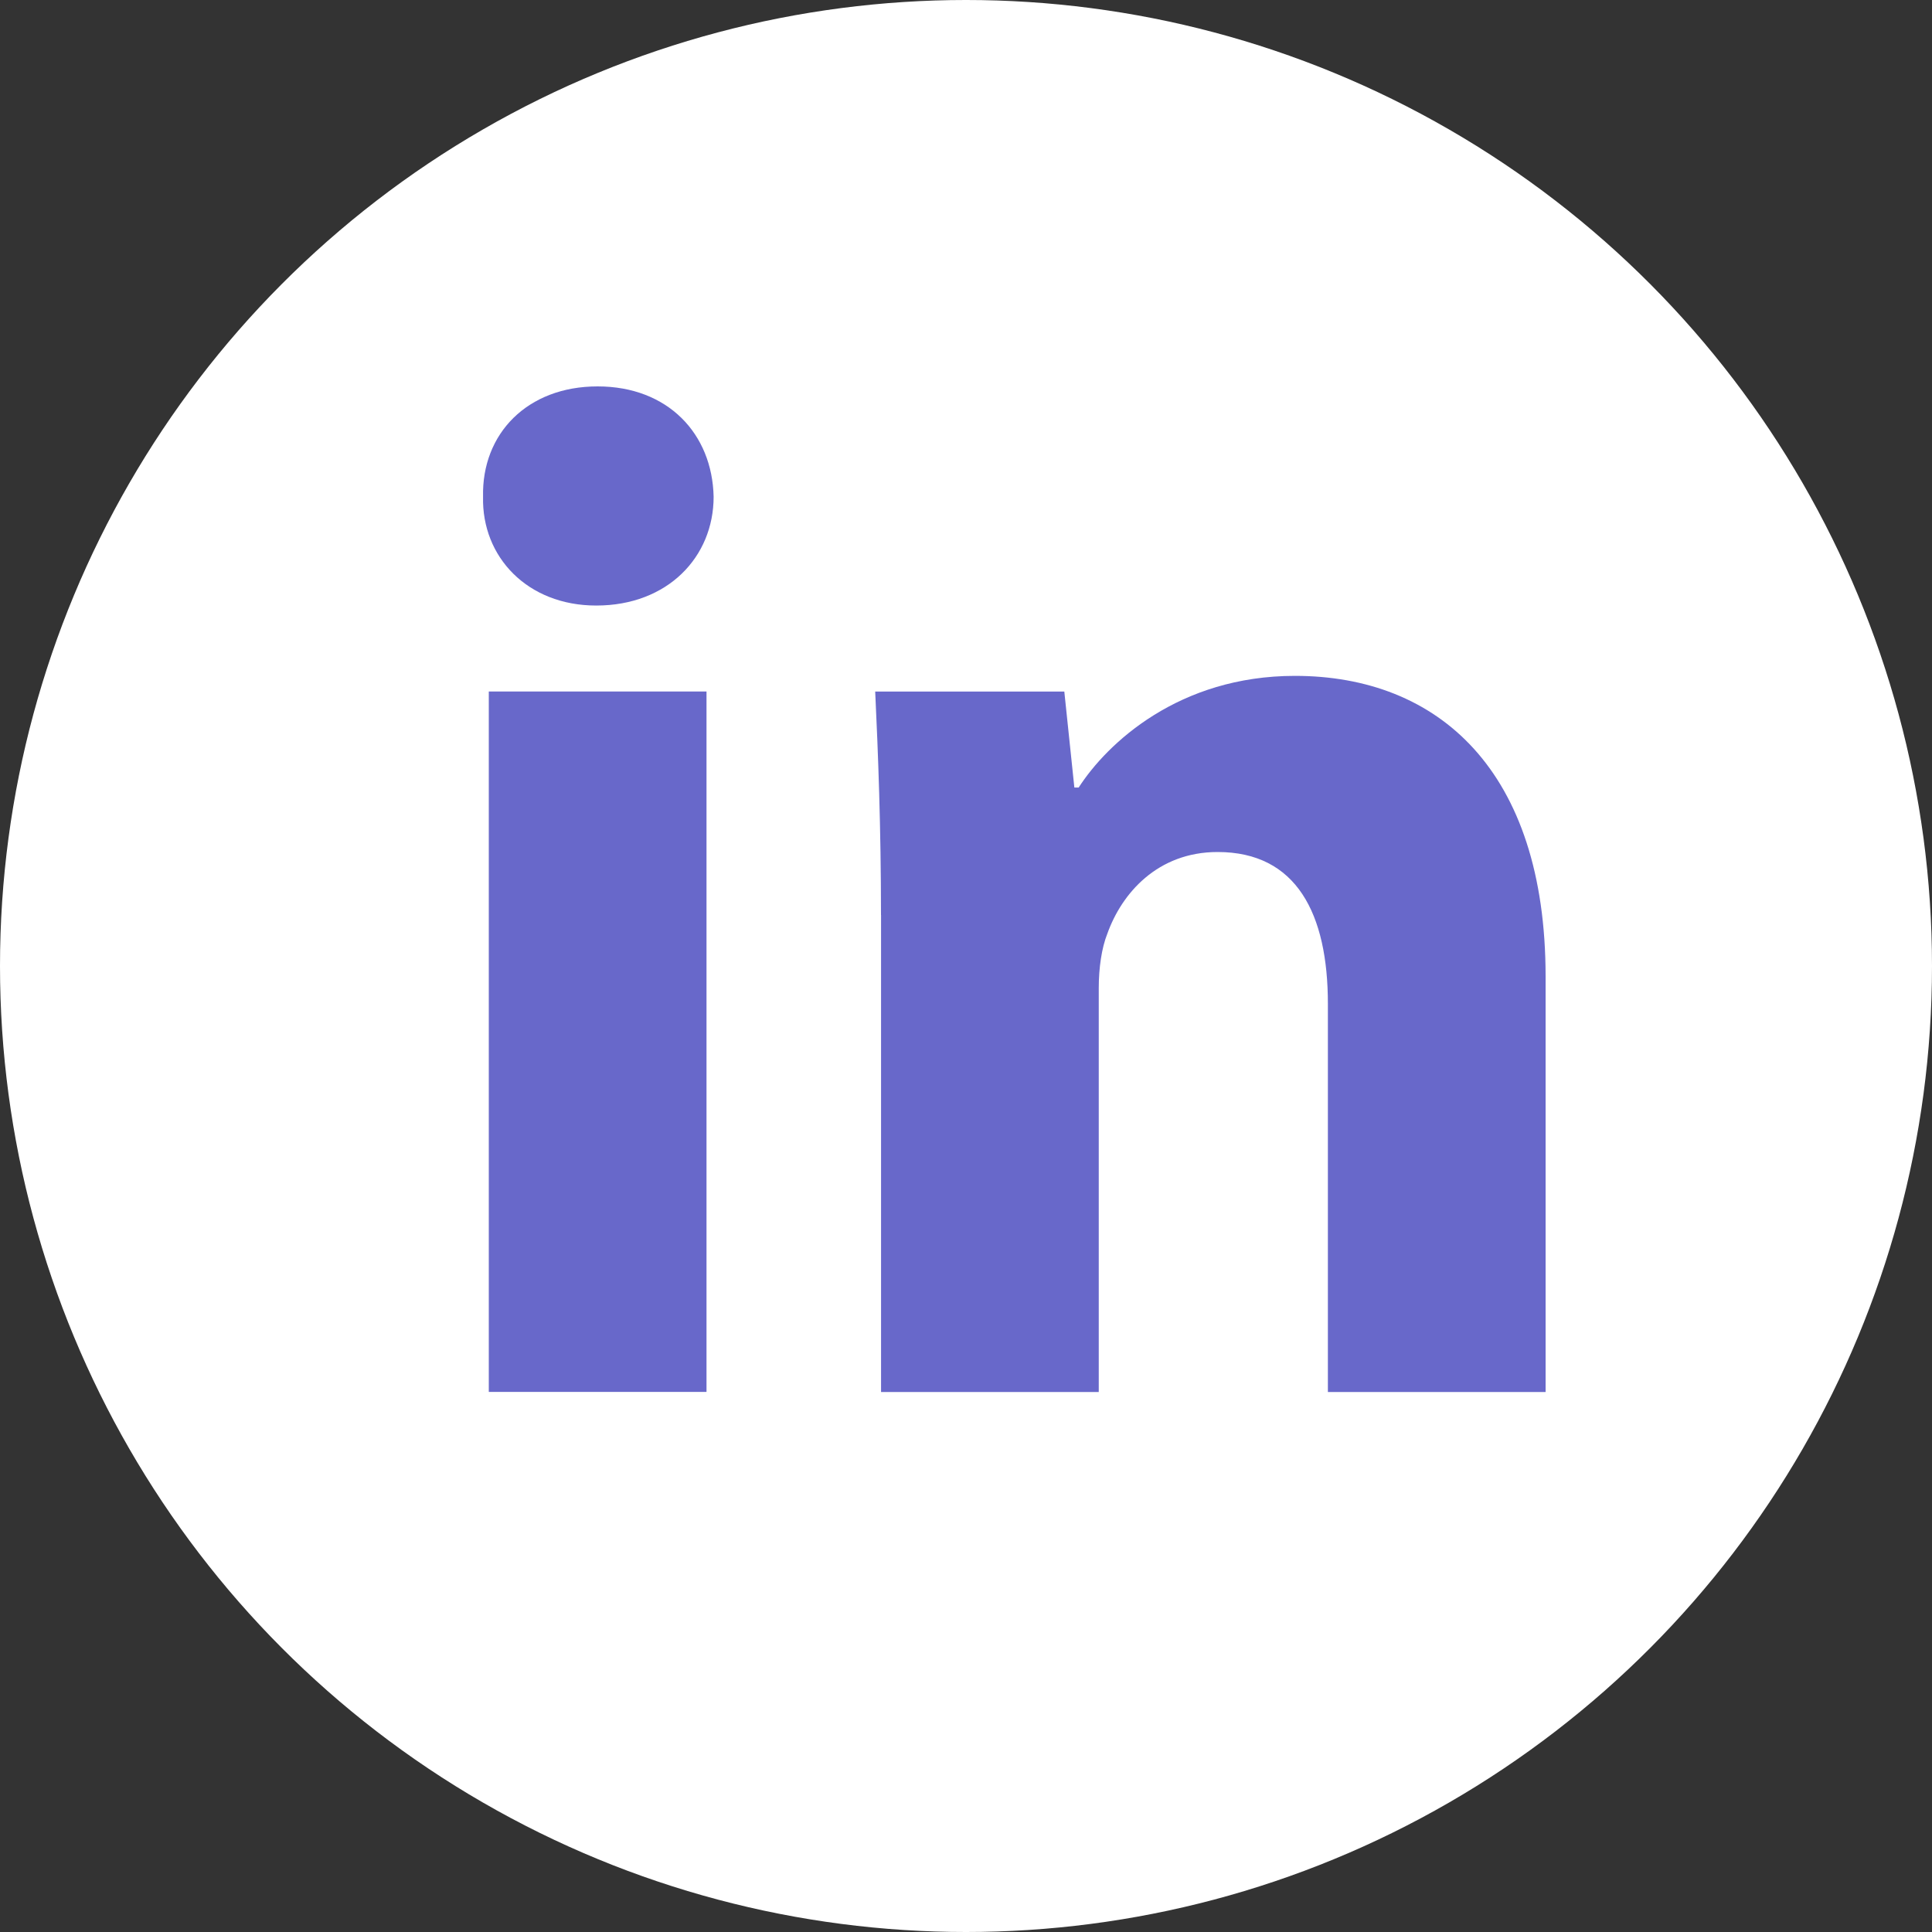 <svg width="35" height="35" viewBox="0 0 35 35" fill="none" xmlns="http://www.w3.org/2000/svg">
<rect x="0" y="0" width="35" height="35" fill="#333333" stroke="none"/>
<circle cx="17.5" cy="17.5" r="17.5" fill="white"/>
<path fill-rule="evenodd" clip-rule="evenodd" d="M12.928 8.999C12.928 10.088 12.098 10.97 10.801 10.97C9.554 10.97 8.725 10.088 8.751 8.999C8.725 7.856 9.554 7 10.826 7C12.098 7 12.903 7.856 12.928 8.999ZM8.855 25.217V12.527H12.799V25.216H8.855V25.217Z" fill="#6868CA"/>
<path fill-rule="evenodd" clip-rule="evenodd" d="M15.96 16.576C15.96 14.994 15.908 13.644 15.855 12.528H19.281L19.463 14.267H19.541C20.06 13.462 21.357 12.244 23.459 12.244C26.054 12.244 28 13.956 28 17.692V25.218H24.056V18.186C24.056 16.55 23.486 15.435 22.058 15.435C20.968 15.435 20.32 16.187 20.061 16.913C19.957 17.173 19.905 17.536 19.905 17.9V25.218H15.961V16.576H15.96Z" fill="#6868CA"/>
</svg>
